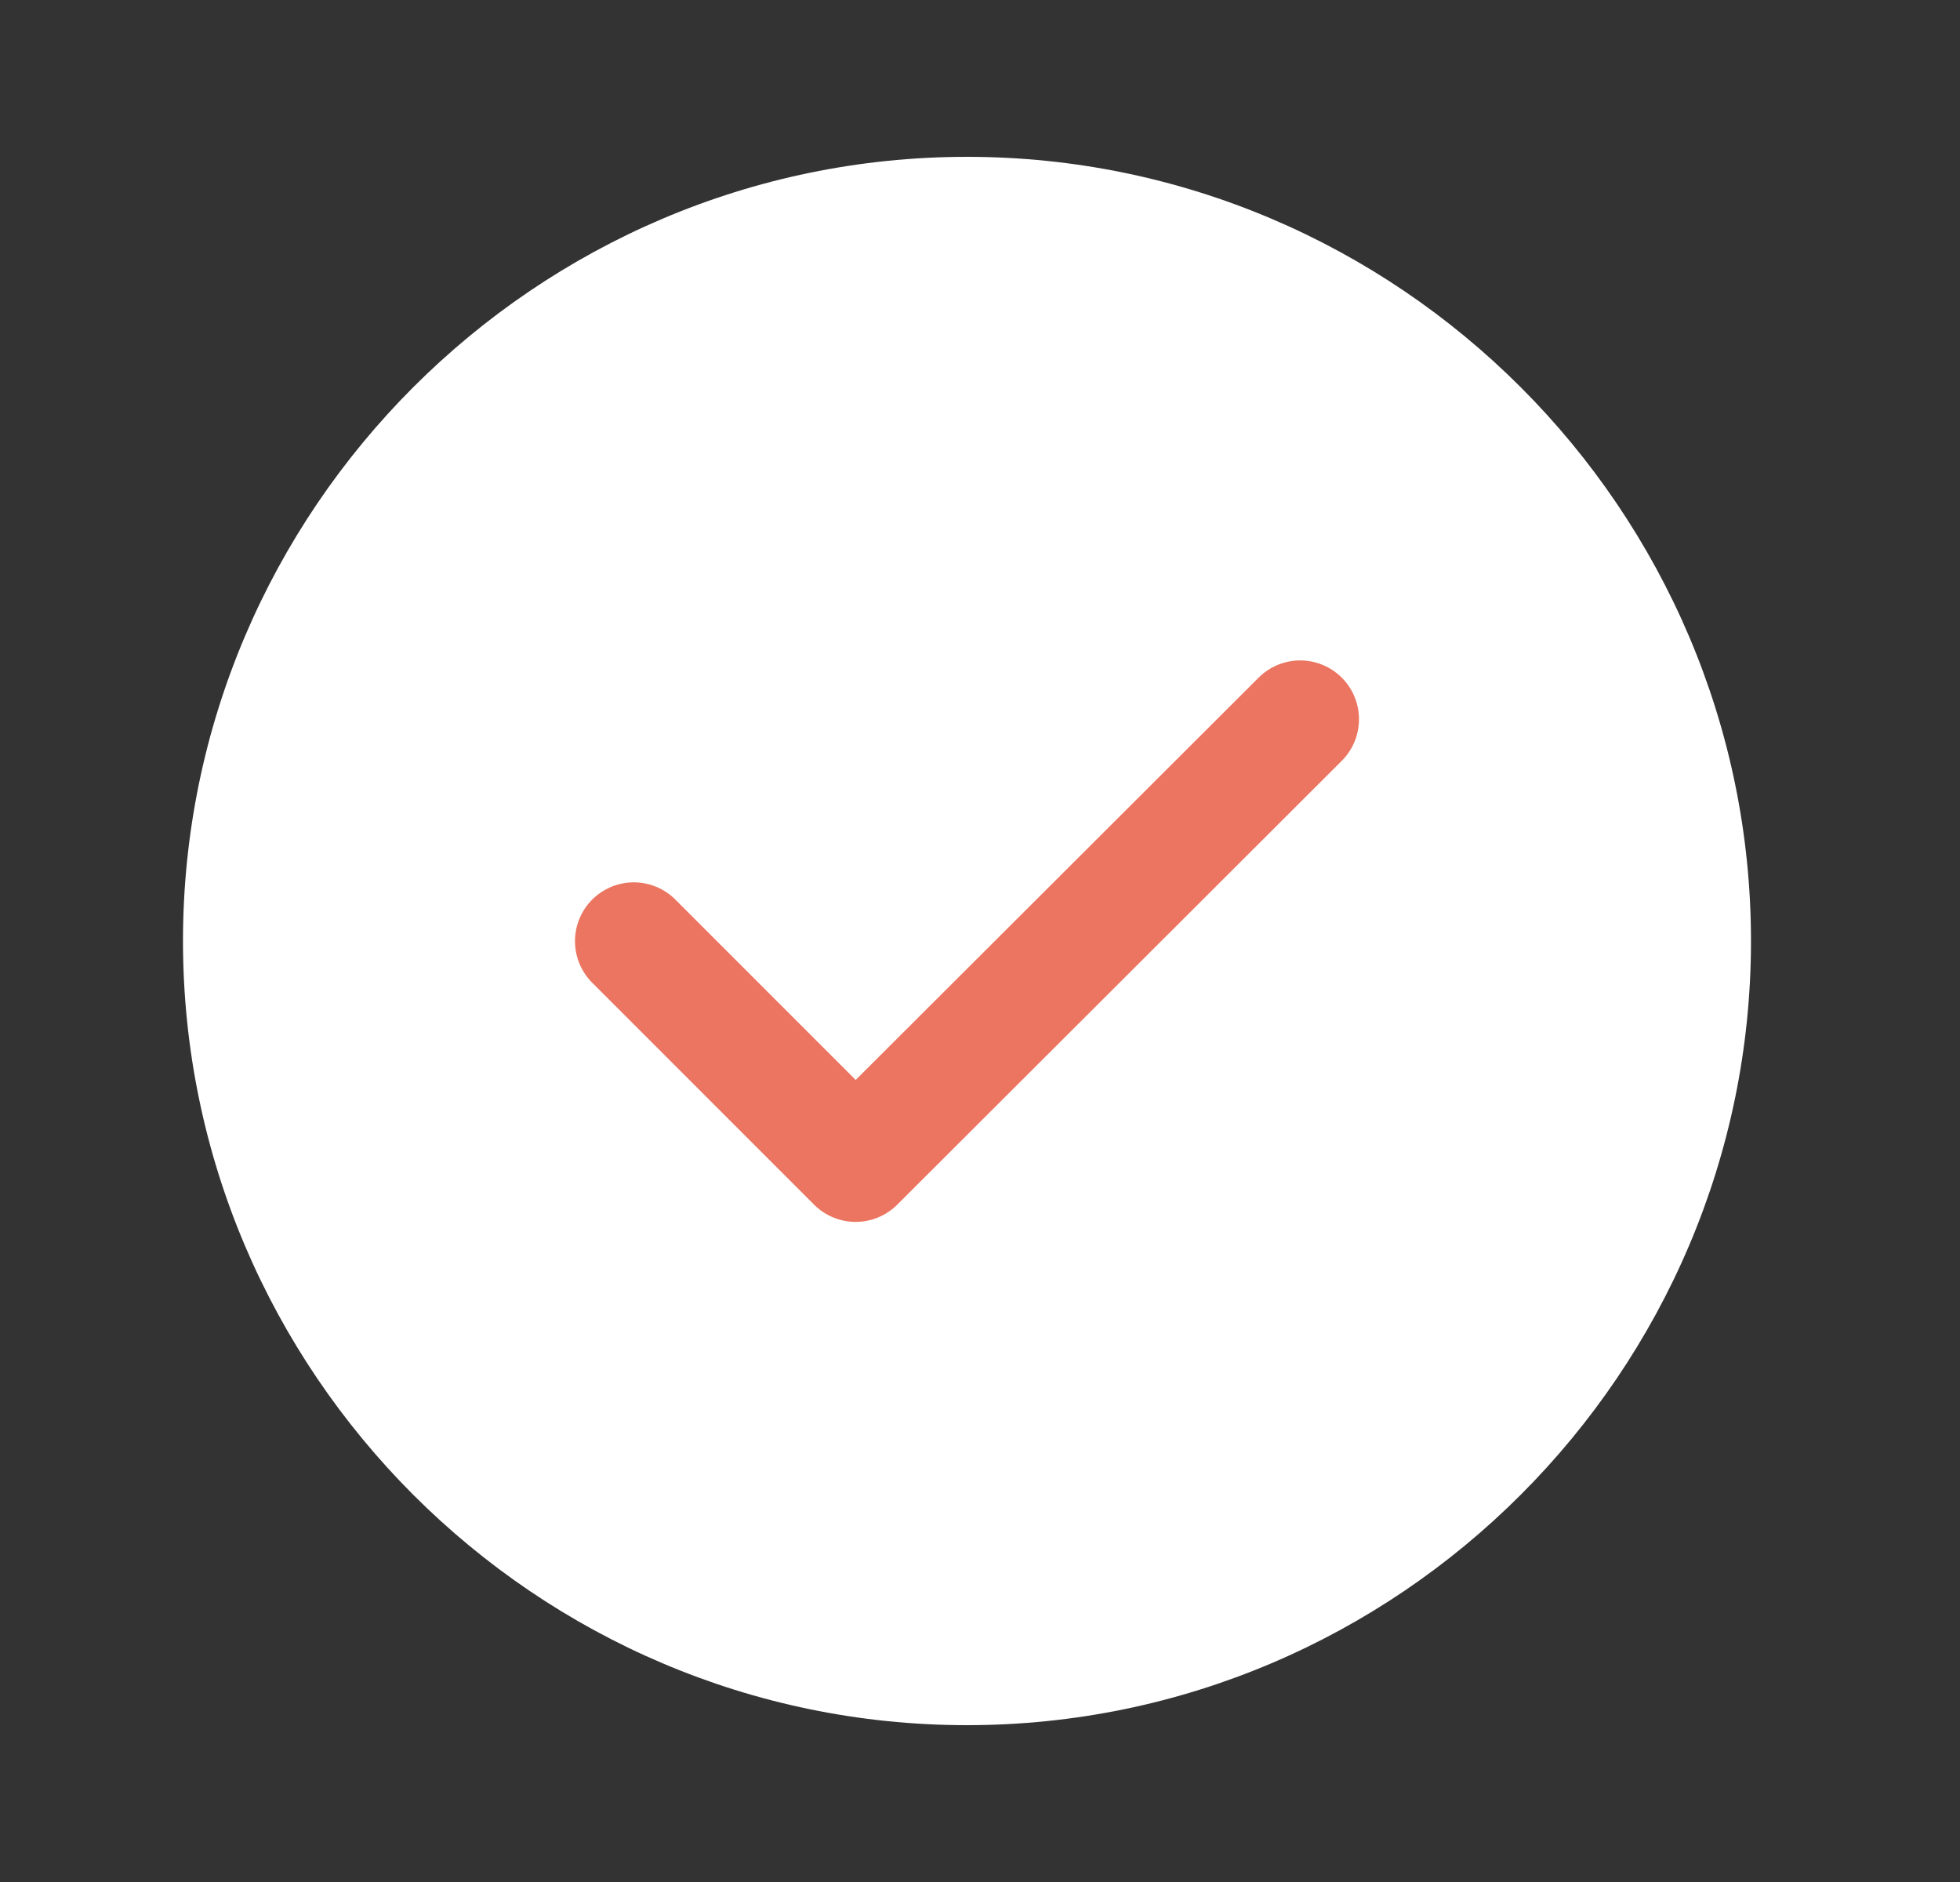 <svg width="25" height="24" viewBox="0 0 25 24" fill="none" xmlns="http://www.w3.org/2000/svg">
<rect x="0" y="0" width="25" height="24" fill="#333333" stroke="none"/>
<path d="M12.334 22C17.834 22 22.334 17.5 22.334 12C22.334 6.5 17.834 2 12.334 2C6.834 2 2.334 6.5 2.334 12C2.334 17.5 6.834 22 12.334 22Z" fill="white"/>
<path d="M8.084 12.002L10.914 14.832L16.584 9.172" stroke="#EB7560" stroke-width="1.5" stroke-linecap="round" stroke-linejoin="round"/>
</svg>
